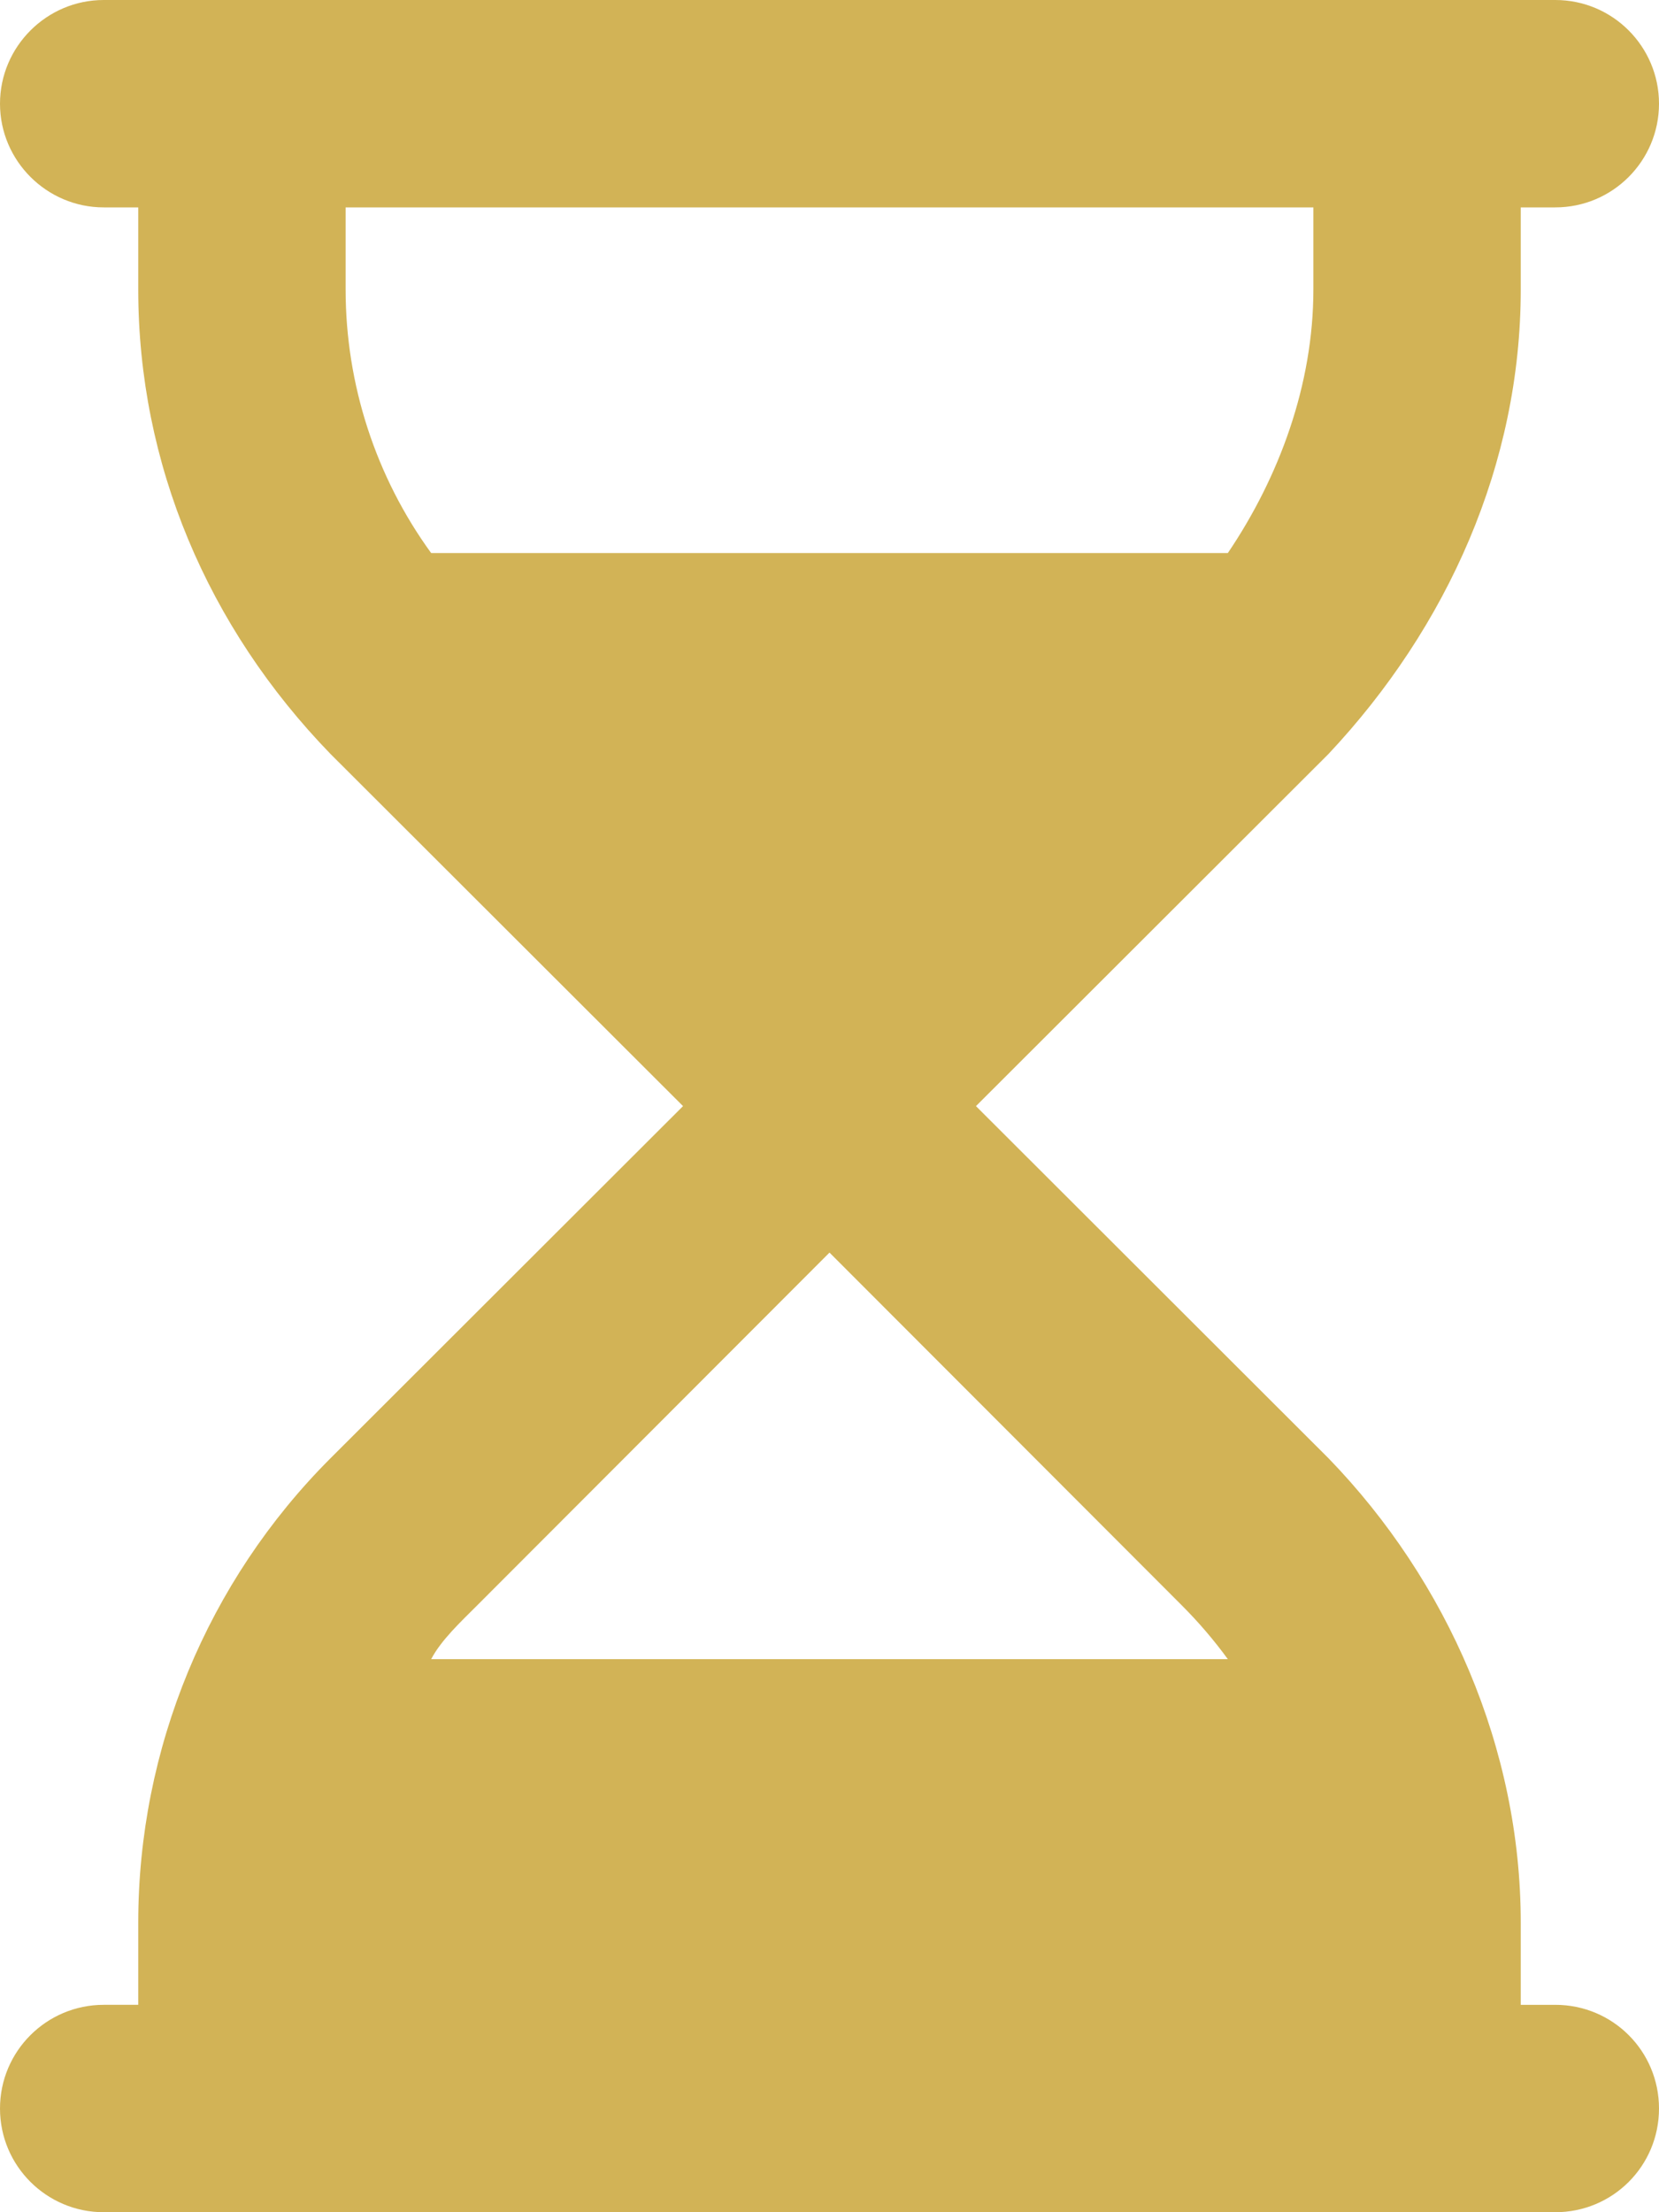<?xml version="1.0" encoding="utf-8"?>
<!-- Generator: Adobe Illustrator 27.0.0, SVG Export Plug-In . SVG Version: 6.00 Build 0)  -->
<svg version="1.1" id="Calque_1" xmlns="http://www.w3.org/2000/svg" xmlns:xlink="http://www.w3.org/1999/xlink" x="0px" y="0px"
	 viewBox="0 0 384 512" style="enable-background:new 0 0 384 512;" xml:space="preserve">
<style type="text/css">
	.st0{fill:#D2B356;}
</style>
<path class="st0" d="M0,24C0,10.8,10.8,0,24,0h336c13.3,0,24,10.8,24,24s-10.7,24-24,24h-8v19c0,40.3-16.9,78.1-44.5,107.5
	L225.9,256l81.6,81.5C335.1,366,352,404.7,352,445v19h8c13.3,0,24,10.7,24,24s-10.7,24-24,24H24c-13.2,0-24-10.7-24-24
	s10.8-24,24-24h8v-19c0-40.3,16-79,44.5-107.5l81.6-81.5l-81.6-81.5C48,145.1,32,107.3,32,67V48h-8C10.8,48,0,37.2,0,24L0,24z
	 M99.8,384h184.4c-3.2-4.4-6.8-8.6-10.7-12.5L192,289.9l-81.5,81.6C106.6,375.4,102.1,379.6,99.8,384L99.8,384z M284.2,128
	c11.9-17.6,19.8-39,19.8-61V48H80v19c0,22,7,43.4,19.8,61H284.2z"/>
</svg>
